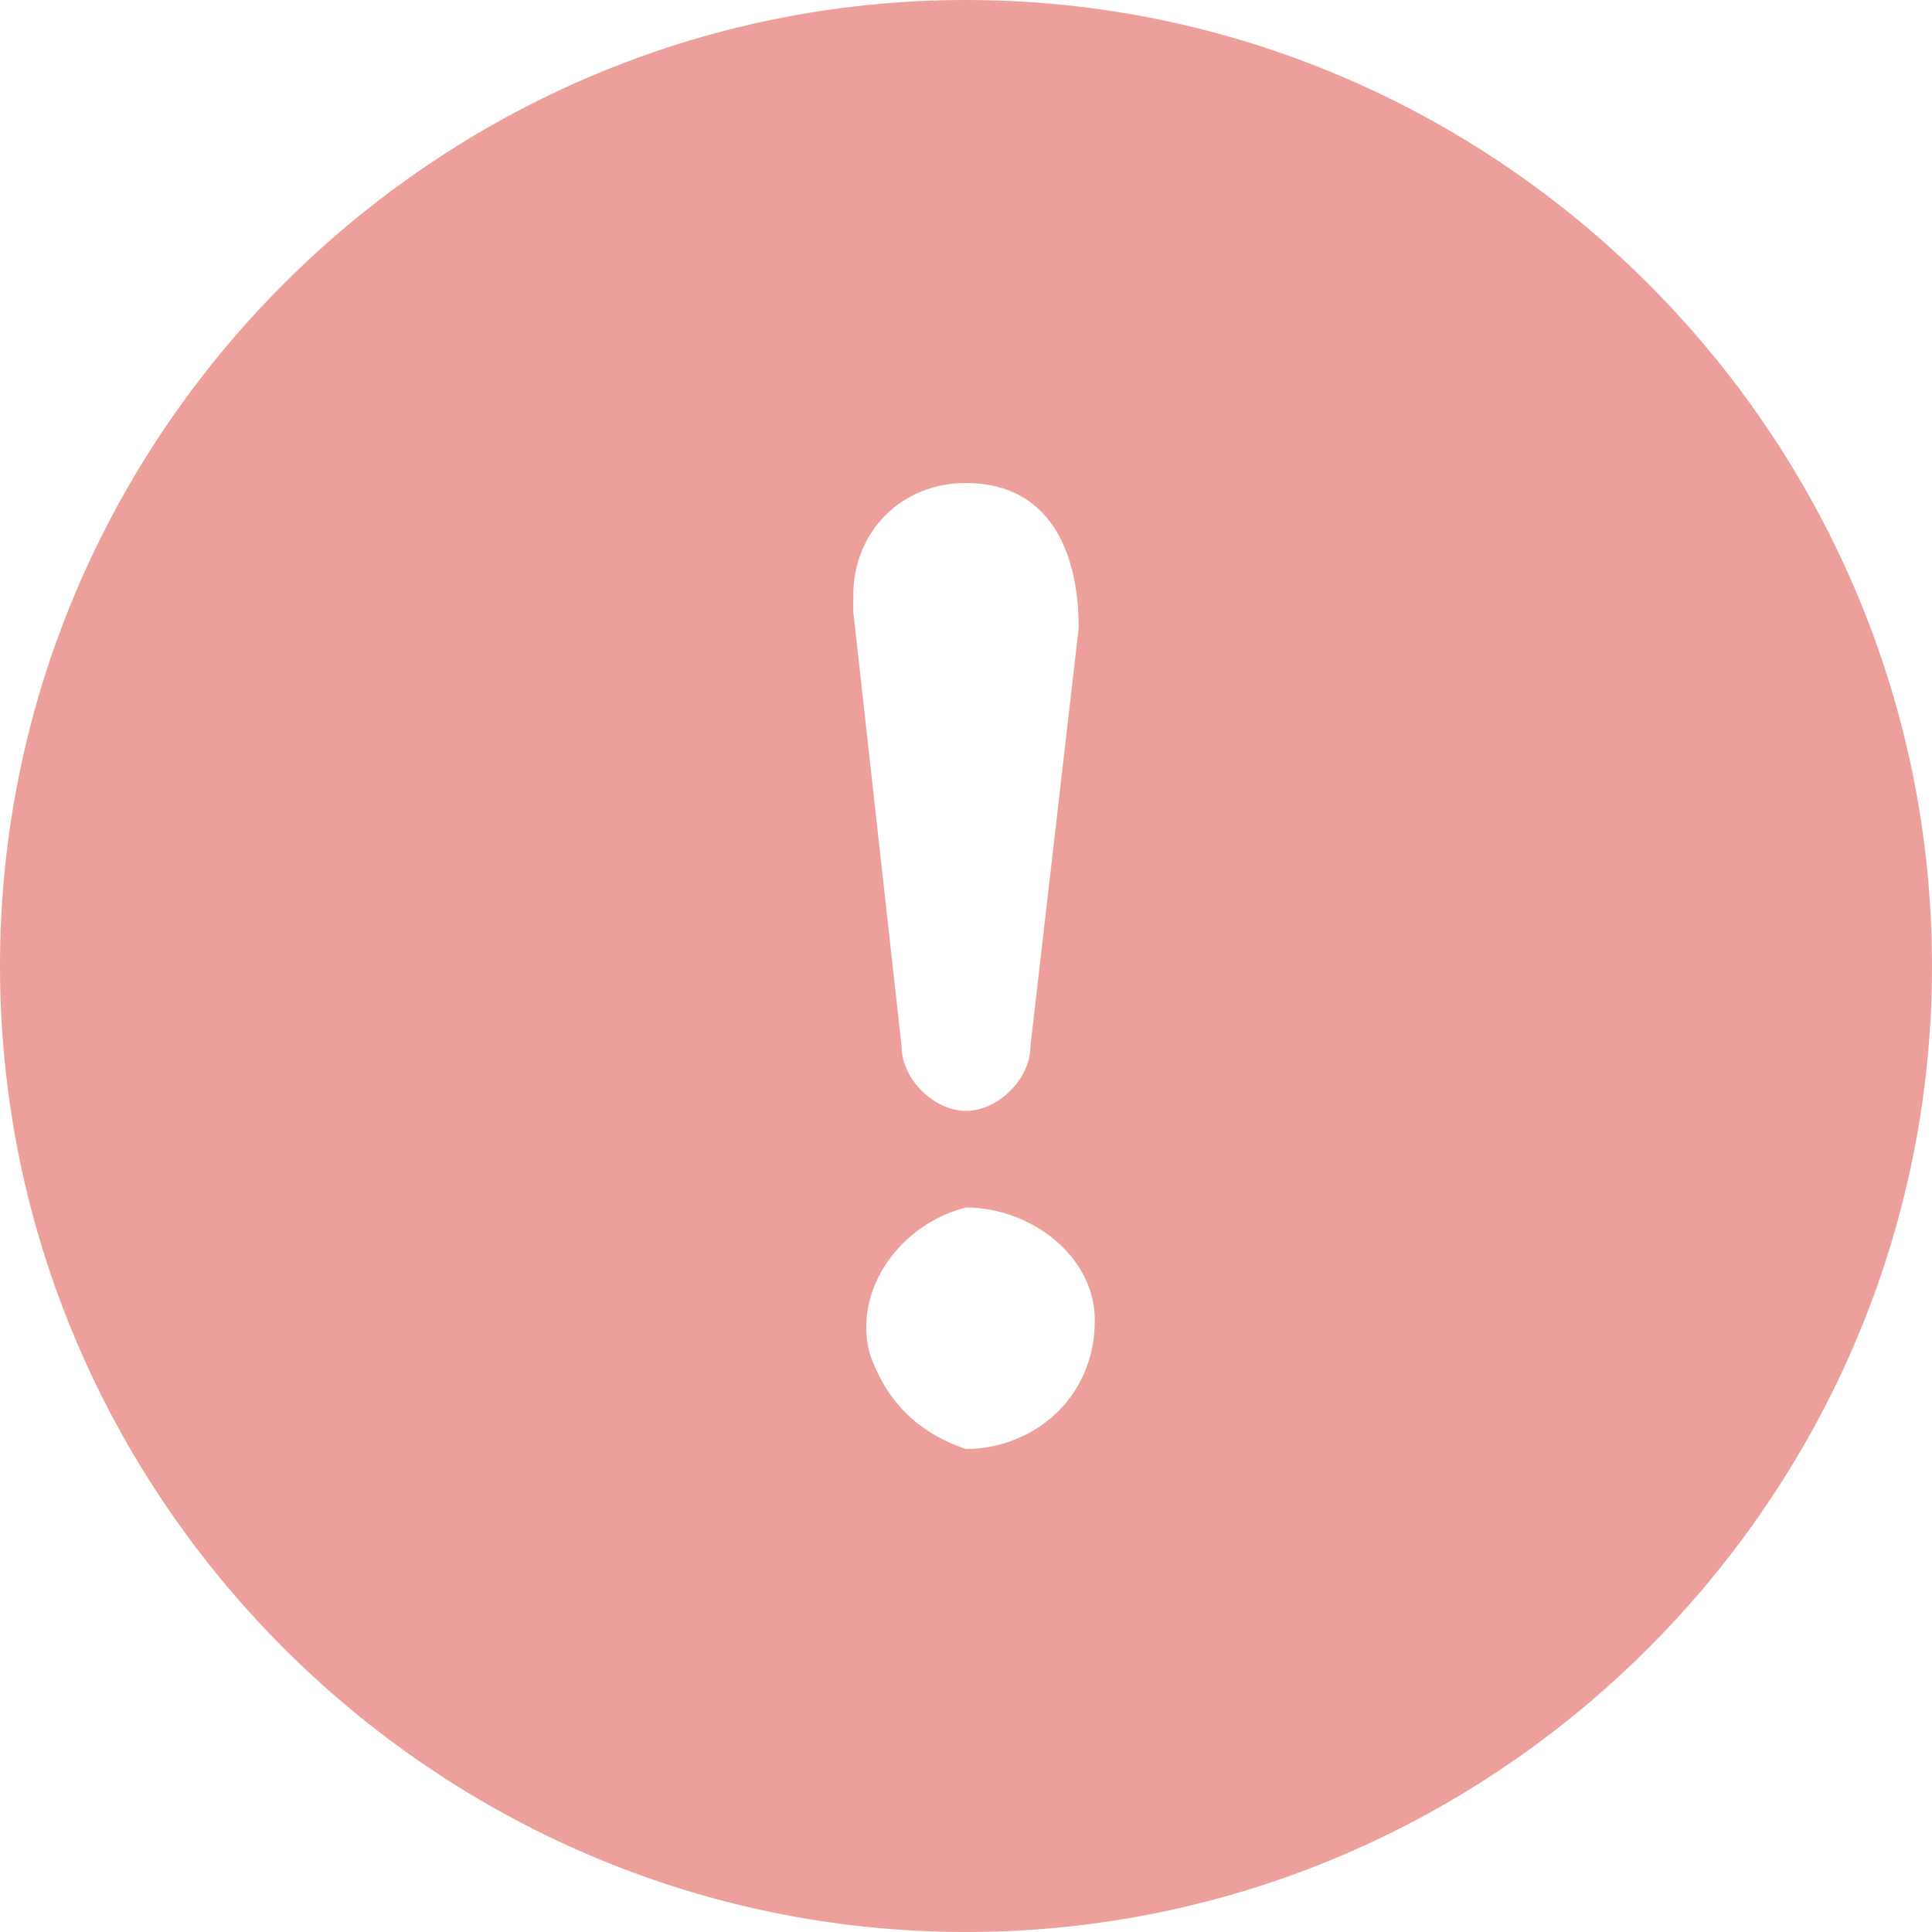 <?xml version="1.0" encoding="utf-8"?>
<!-- Generator: Adobe Illustrator 28.0.0, SVG Export Plug-In . SVG Version: 6.00 Build 0)  -->
<svg version="1.1" id="Livello_1" xmlns="http://www.w3.org/2000/svg" xmlns:xlink="http://www.w3.org/1999/xlink" x="0px" y="0px"
	 viewBox="0 0 12 12" style="enable-background:new 0 0 12 12;" xml:space="preserve">
<style type="text/css">
	.st0{fill:#EDA09B;}
</style>
<g id="Livello_2_00000163047629930891814410000014838772285170246065_">
	<g id="Livello_1-2">
		<path class="st0" d="M12,6c0,3.3-2.7,6-6,6S0,9.3,0,6s2.7-6,6-6S12,2.7,12,6z M6,3C5.6,3,5.3,3.3,5.3,3.7v0.1l0.3,2.7
			c0,0.2,0.2,0.4,0.4,0.4c0.2,0,0.4-0.2,0.4-0.4l0.3-2.6C6.7,3.4,6.5,3,6,3L6,3z M6,7.5C5.6,7.6,5.3,8,5.4,8.4C5.5,8.7,5.7,8.9,6,9
			c0.4,0,0.8-0.3,0.8-0.8C6.8,7.8,6.4,7.5,6,7.5L6,7.5z"/>
	</g>
</g>
</svg>
